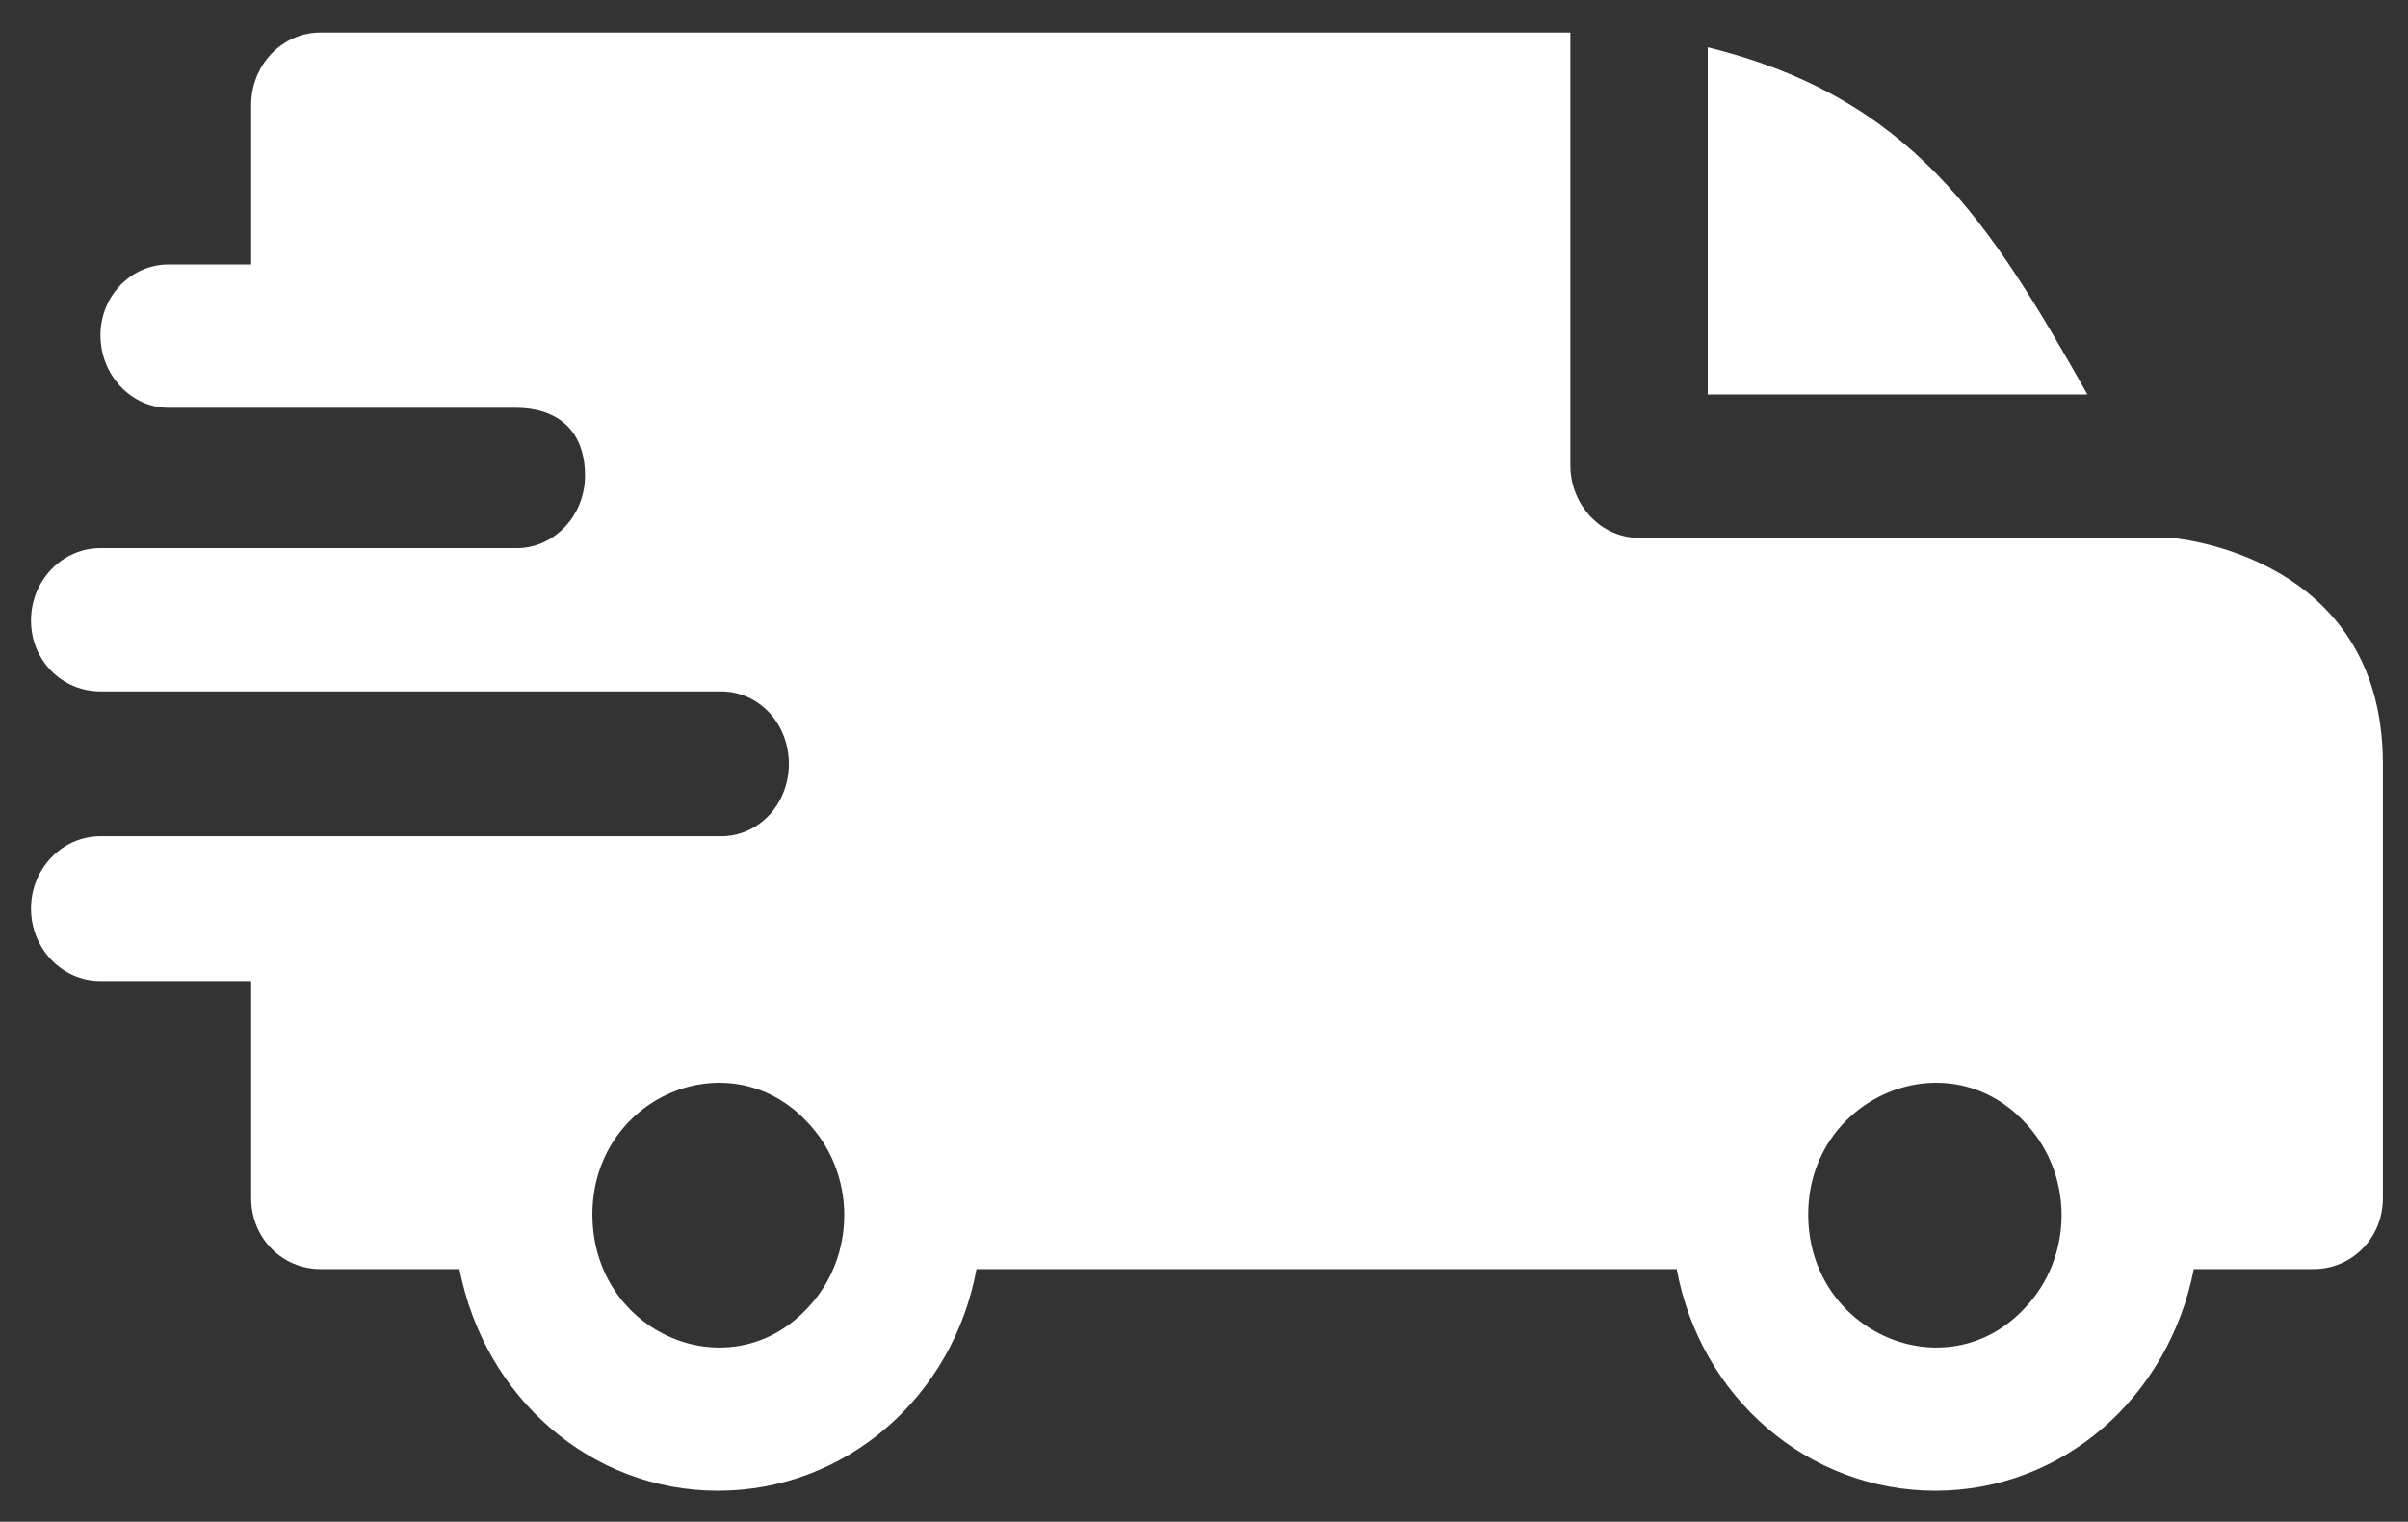 <svg version="1.2" xmlns="http://www.w3.org/2000/svg" viewBox="0 0 163 103" width="163" height="103">
	<rect x="0" y="0" width="163" height="103" fill="#333333" stroke="none"/>
	<title>Path 80</title>
	<style>
		.s0 { fill: #ffffff } 
	</style>
	<path id="Path 80" fill-rule="evenodd" class="s0" d="m357 196.9c-27.6 0-49.9 22.4-49.9 50 0 27.5 22.3 49.9 49.9 49.9 27.6 0 50-22.4 50-49.9 0-27.6-22.4-50-50-50zm26.3 58.8c0 5.5-4.4 9.9-9.9 9.9h-32.7c-5.5 0-10-4.4-10-9.9v-17.7c0-5.5 4.5-9.9 10-9.9h32.7c5.5 0 9.9 4.4 9.9 9.9zm-179.7-58.8c-27.6 0-50 22.4-50 50 0 27.6 22.4 49.9 50 49.9 27.5 0 49.9-22.3 49.9-49.9 0-27.6-22.4-50-49.9-50zm12.6 45.2l-0.8 7c-0.1 0.7-0.6 1.2-1.3 1.2h-7.2v20.6c0 0.5-0.5 0.9-1 0.9h-7.3c-0.5 0-1-0.4-0.9-0.9v-20.6h-5.5c-0.7 0-1.3-0.6-1.3-1.3v-7c0-0.7 0.6-1.3 1.3-1.3h5.5v-6.8c0-7.8 4.6-12 11.4-12h5.6c0.7 0 1.3 0.6 1.3 1.3v5.9c0 0.7-0.6 1.3-1.3 1.3h-3.5c-3.7 0-4.3 1.8-4.3 4.5v5.8h8c0.8 0 1.3 0.6 1.3 1.3q0 0.1 0 0.1zm-181.3-214.5c2.7 0 4.7 1.4 4.7 4.6 0 2.7-2.1 4.9-4.6 4.9h-28.2c-2.6 0-4.7 2.2-4.7 4.9 0 2.7 2.1 4.8 4.7 4.8h42c2.6 0 4.6 2.2 4.6 4.9 0 2.7-2 4.9-4.6 4.9h-42c-2.6 0-4.7 2.2-4.7 4.9 0 2.7 2.1 4.9 4.7 4.9h10.2v14.7c0 2.7 2.1 4.8 4.7 4.8h9.4c1.7 8.7 8.9 15 17.5 15 8.6 0 15.9-6.3 17.5-15h47.4c1.6 8.7 8.9 15 17.5 15 8.6 0 15.8-6.3 17.5-15h8.1c2.6 0 4.7-2.1 4.7-4.8v-29.4c0-14.3-14.4-15.3-14.4-15.3h-36c-2.5 0-4.6-2.2-4.6-4.9v-29.3h-84.6c-2.6 0-4.7 2.2-4.7 4.9v10.8h-5.6c-2.5 0-4.6 2.1-4.6 4.8 0 2.7 2.1 4.9 4.6 4.9zm80.7-0.9h25.7c-6.6-11.7-11.9-20.1-25.7-23.5zm21.4 49.2c3.4 3.5 3.4 9.2 0 12.7-5.3 5.6-14.6 1.6-14.6-6.4 0-7.9 9.3-11.9 14.6-6.3zm-82.4 0c3.4 3.5 3.4 9.2 0 12.7-5.3 5.6-14.5 1.6-14.5-6.4 0-7.9 9.2-11.9 14.5-6.3z"/>
</svg>